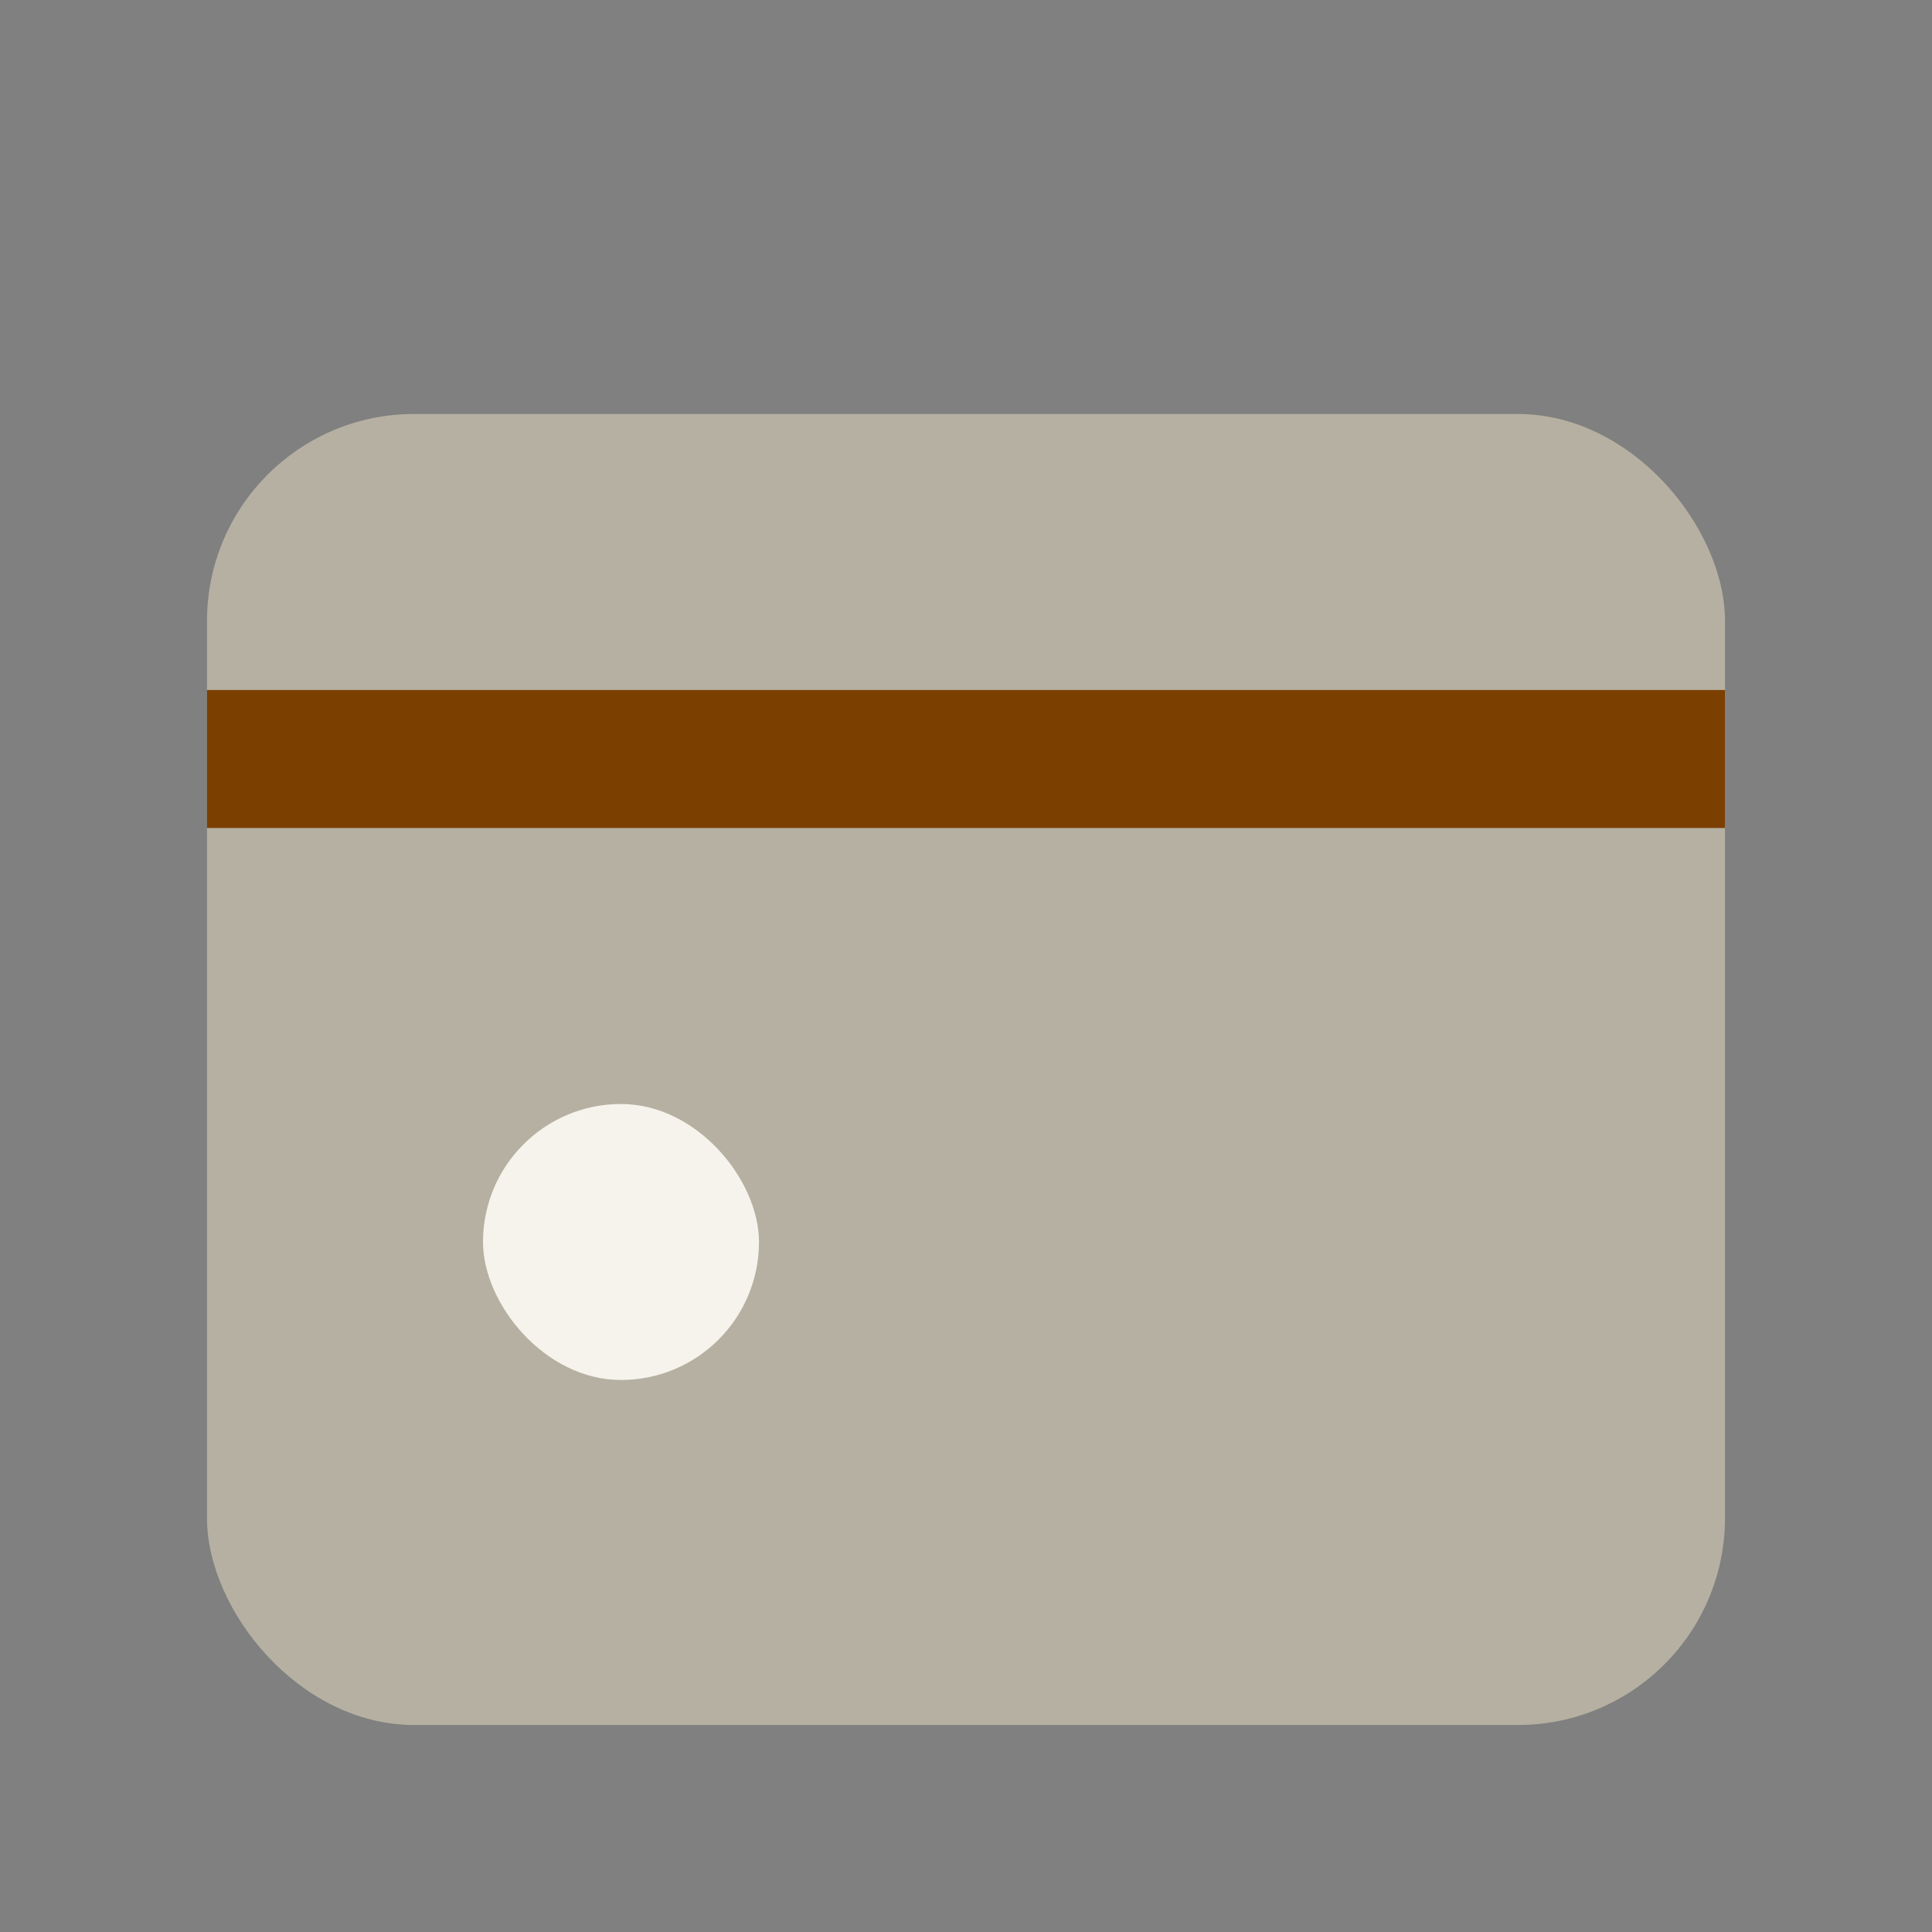 <?xml version="1.0" encoding="UTF-8"?>
<svg xmlns="http://www.w3.org/2000/svg" width="28" height="28" viewBox="0 0 28 28"><rect x="0" y="0" width="28" height="28" fill="#808080" stroke="none"/><rect x="3" y="6" width="22" height="19" rx="3" fill="#B5B0A1"/><rect x="3" y="10" width="22" height="2" fill="#7B3F00"/><rect x="7" y="16" width="4" height="4" rx="2" fill="#F5F3EB"/></svg>